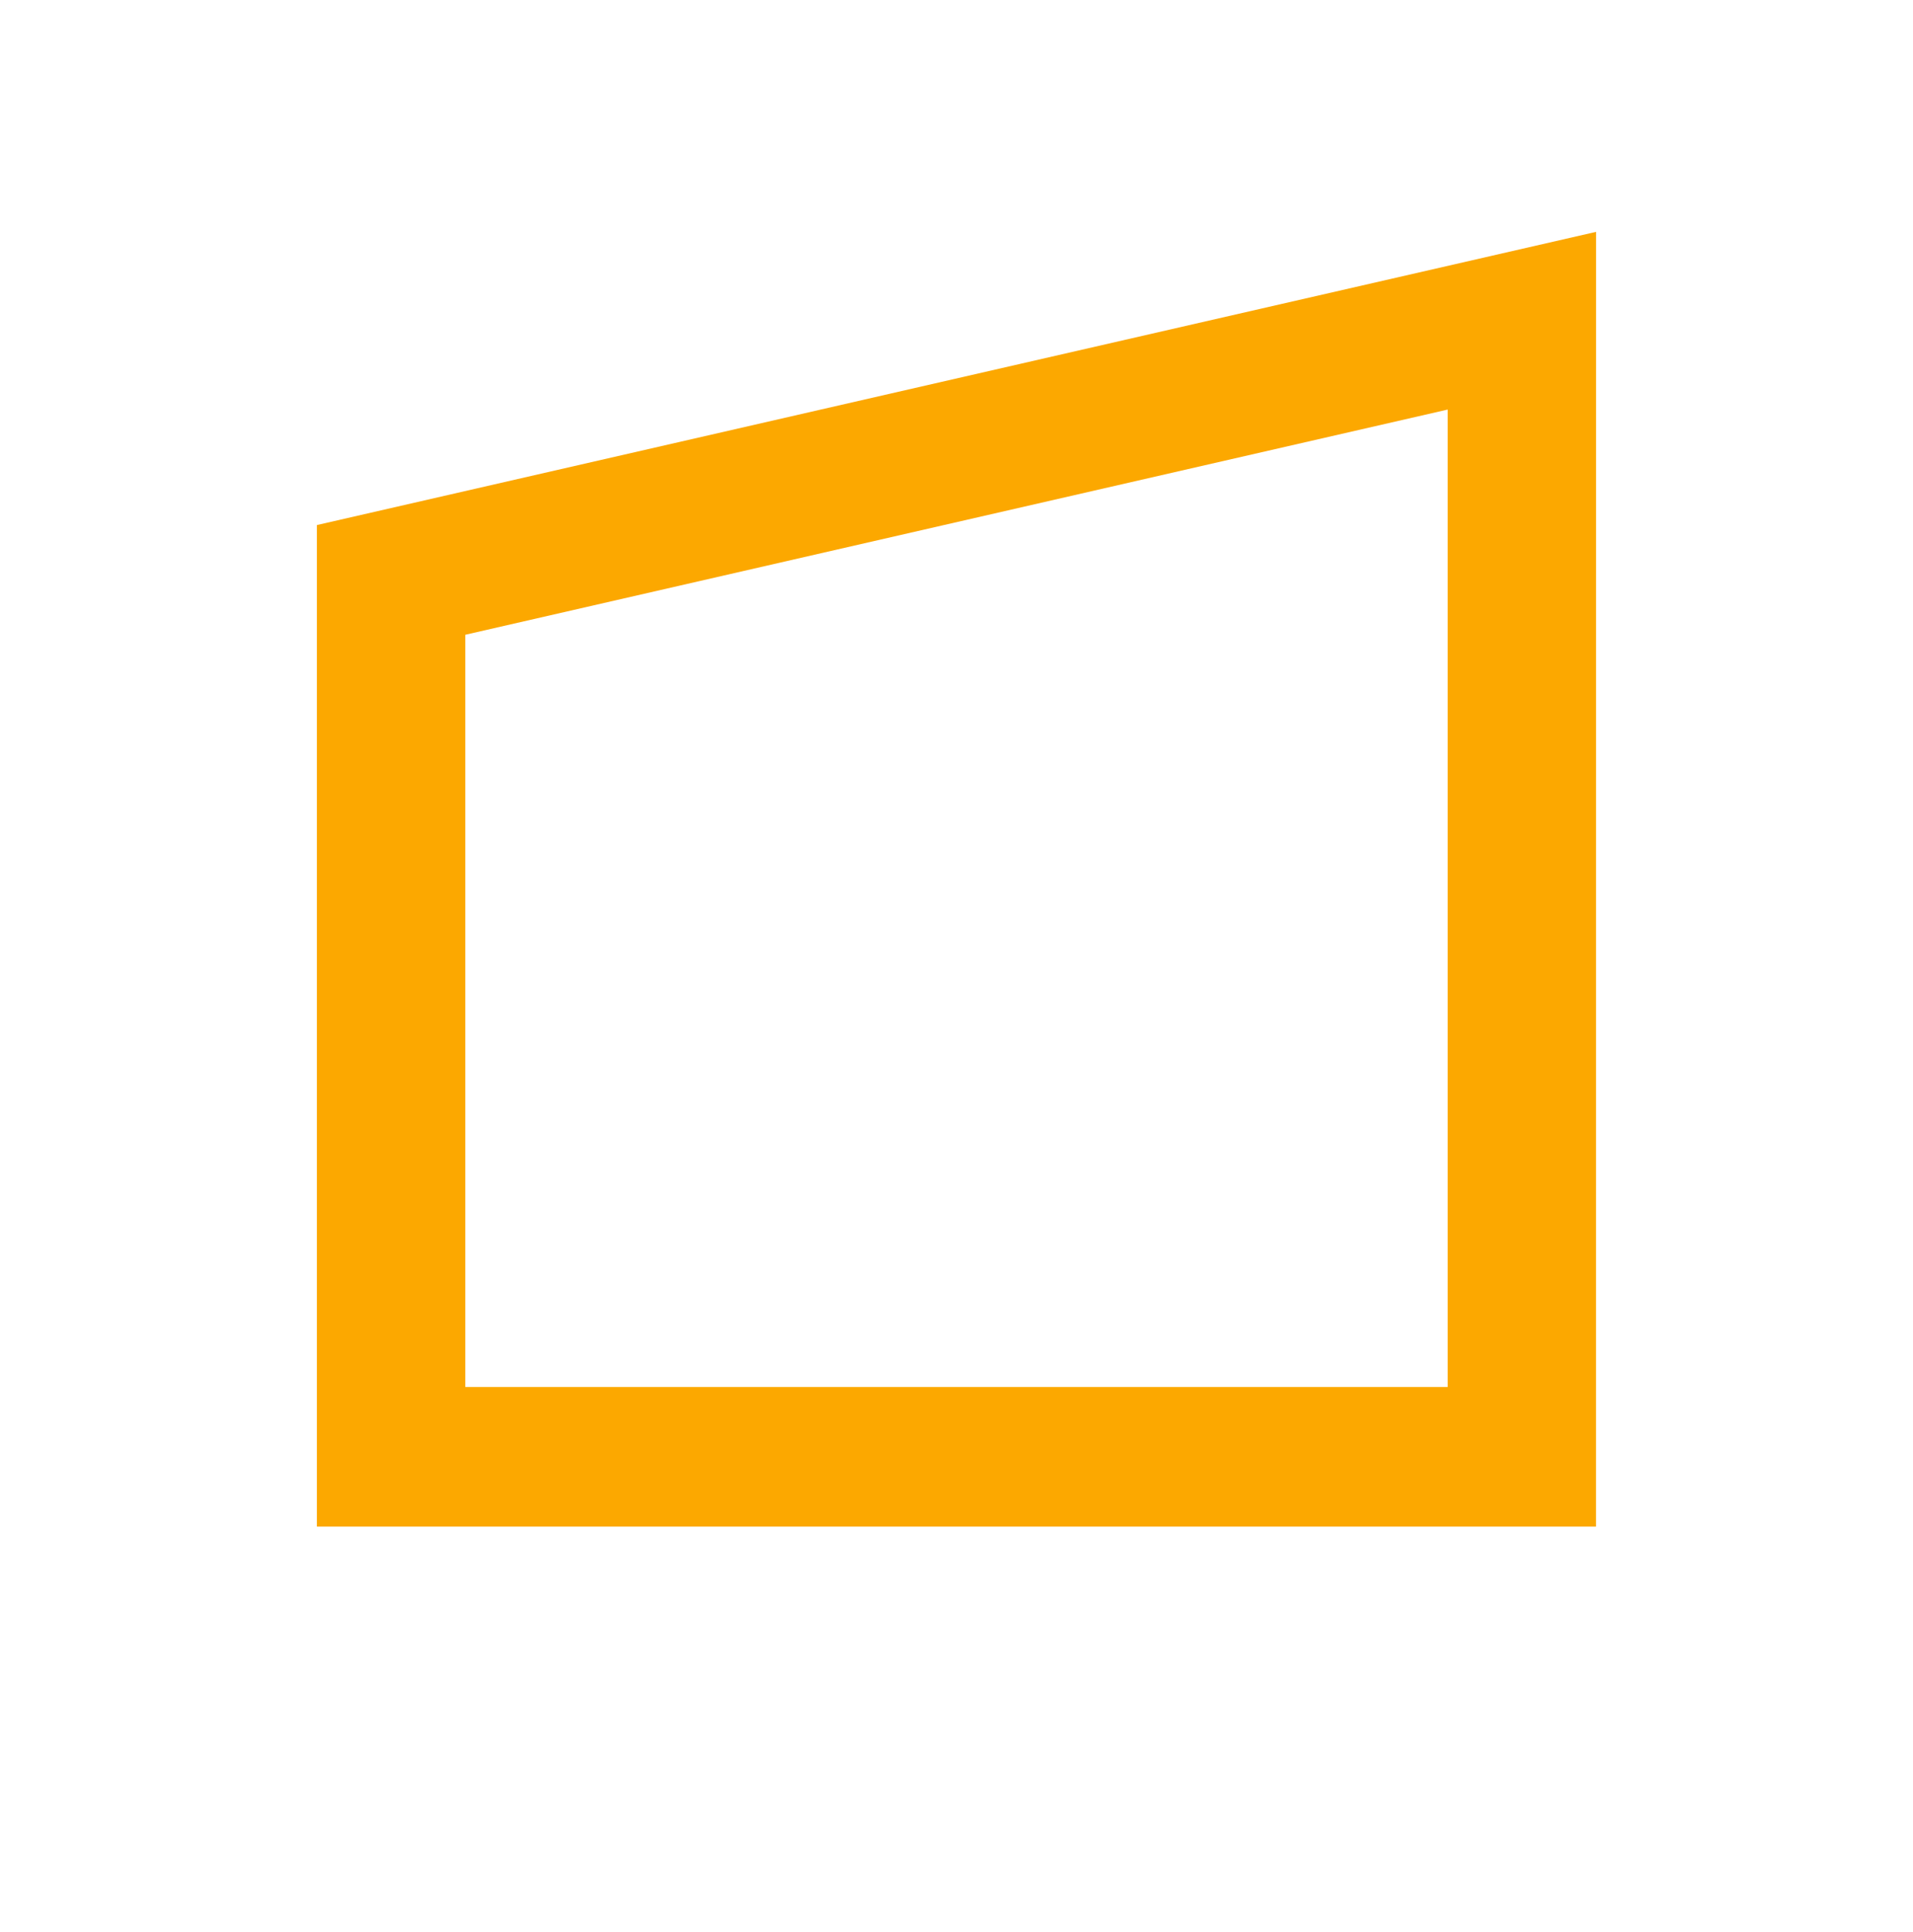 <svg xmlns="http://www.w3.org/2000/svg" xmlns:xlink="http://www.w3.org/1999/xlink" width="99" height="100" viewBox="0 0 99 100">
  <defs>
    <clipPath id="clip-gridnow-window-yellow">
      <rect width="99" height="100"/>
    </clipPath>
  </defs>
  <g id="gridnow-window-yellow" clip-path="url(#clip-gridnow-window-yellow)">
    <path id="Path_198" data-name="Path 198" d="M119.22,179.919V129.332L68.381,140.987v38.933H119.22m7.677,7.226H60.7V135.309L126.9,120.135Z" transform="translate(-44.301 -108.135)" fill="#fca800"/>
  </g>
</svg>
